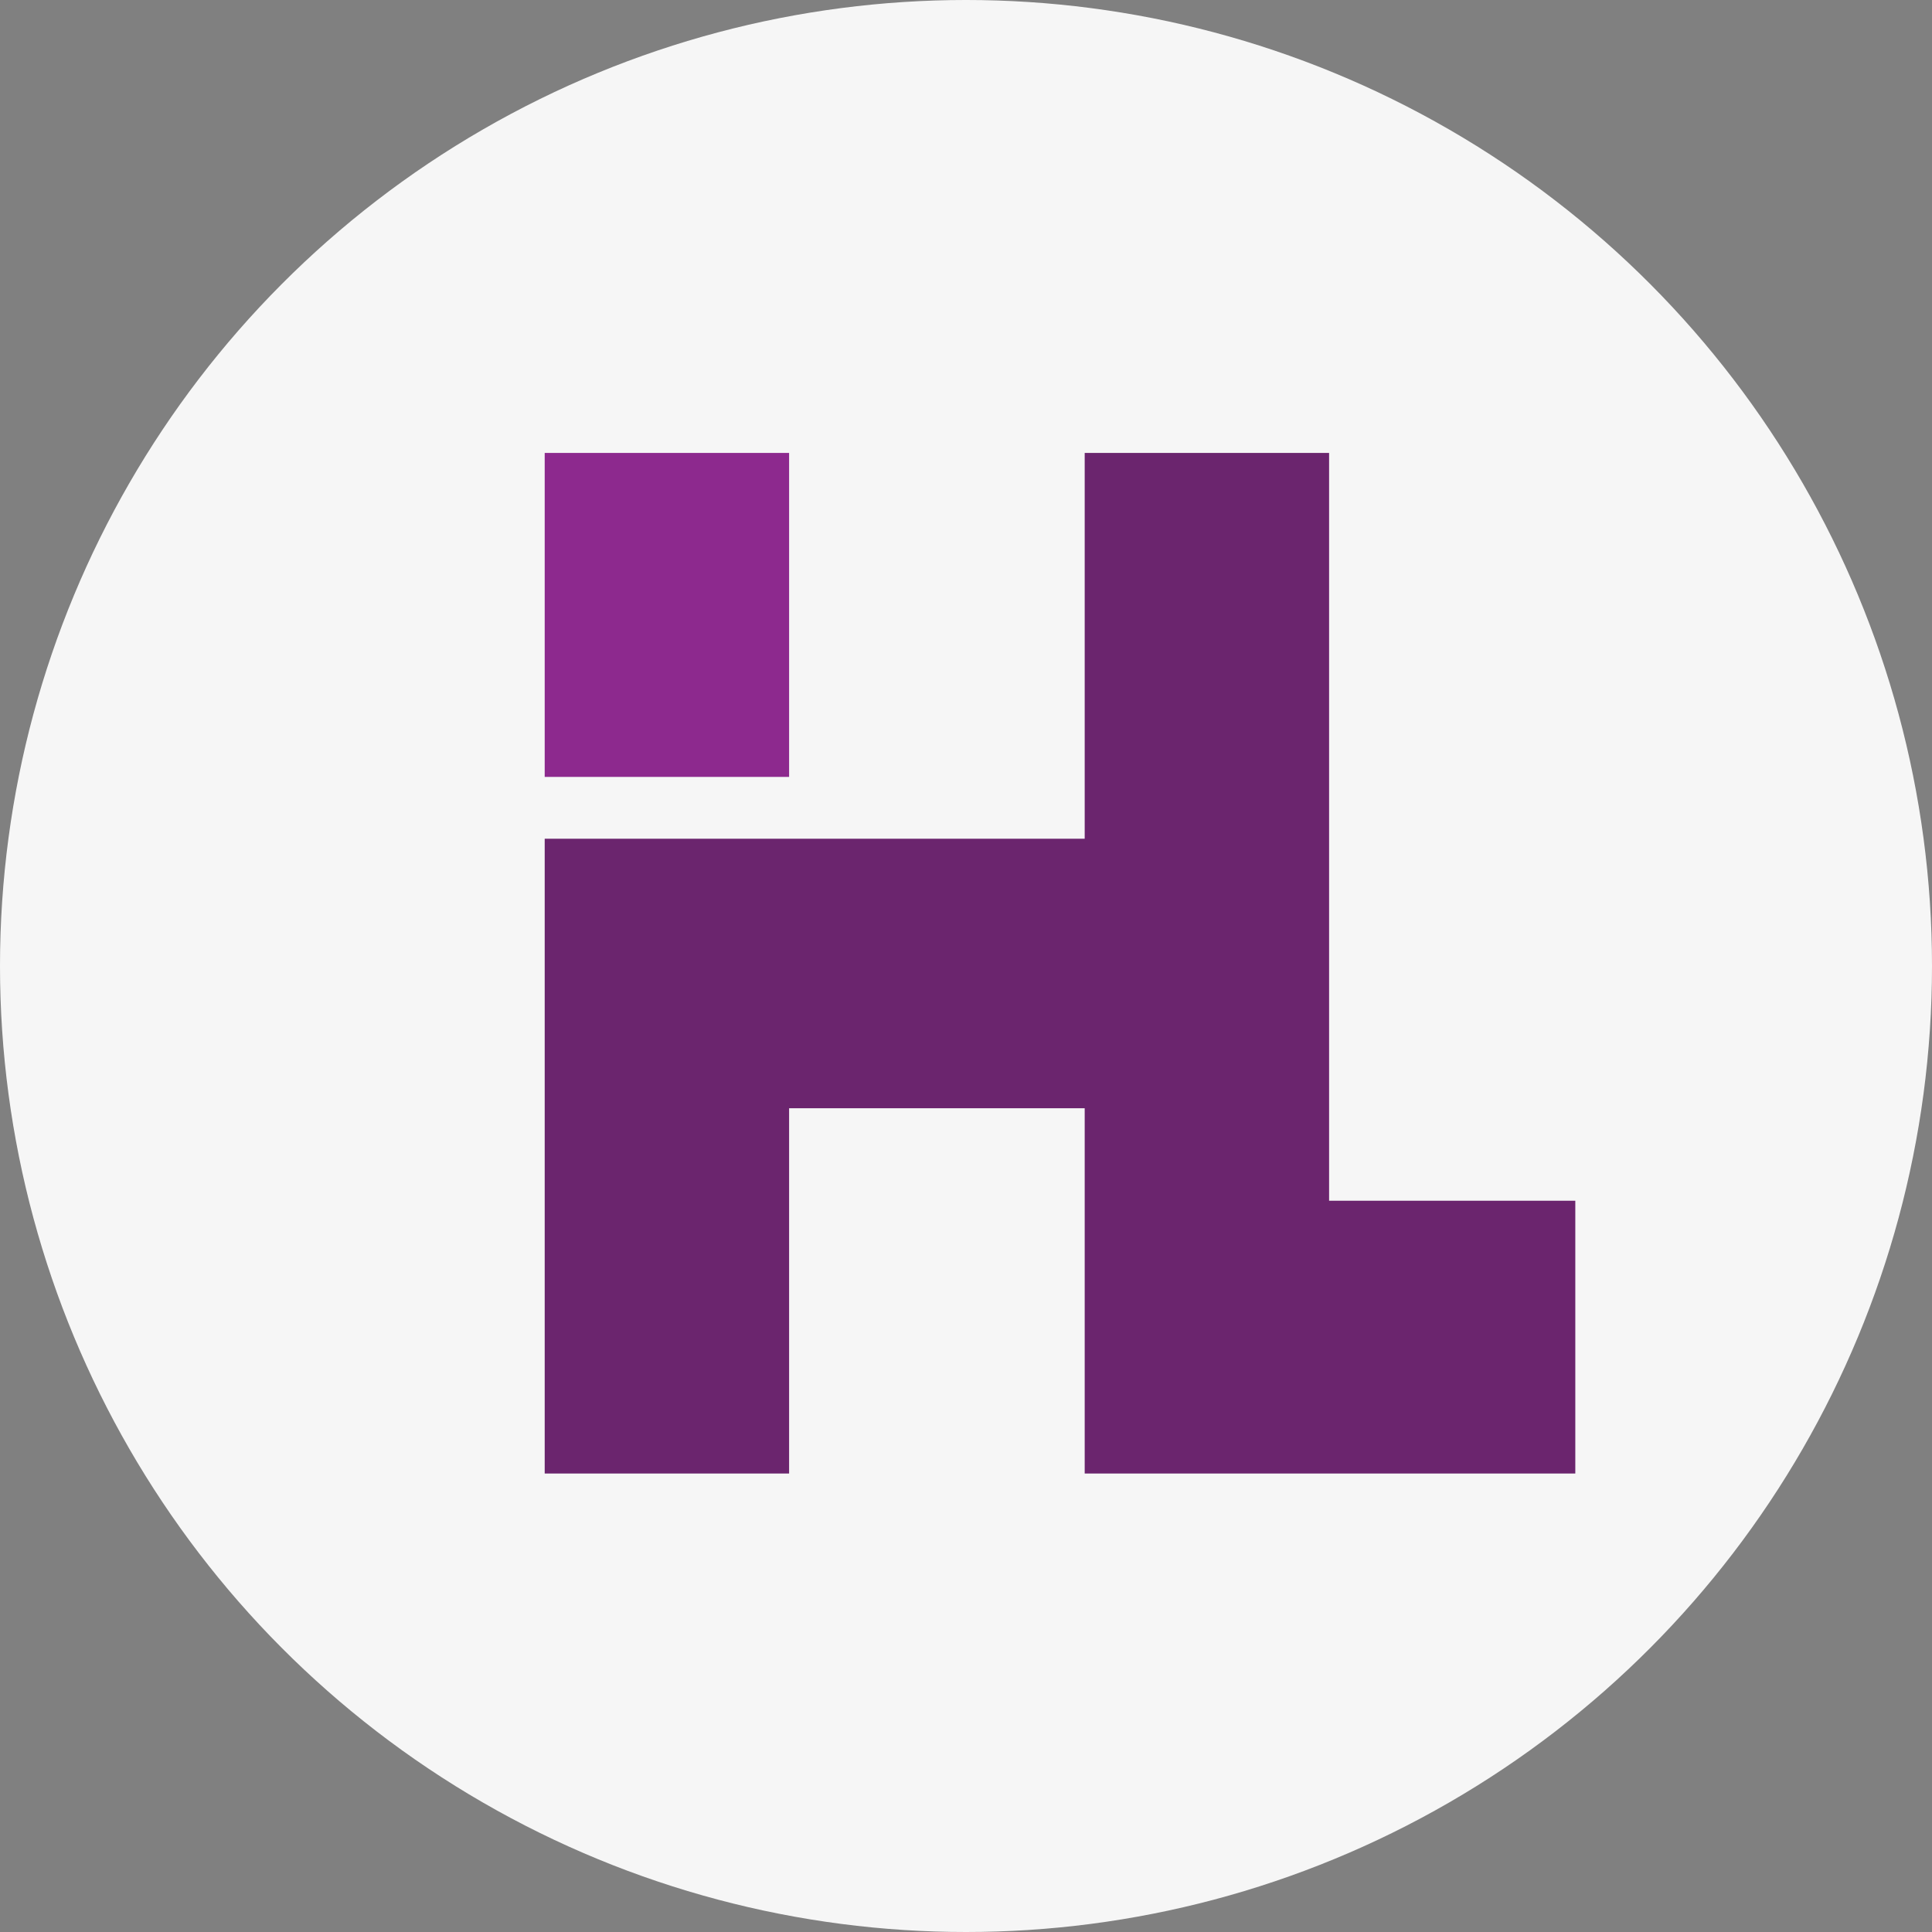 <?xml version="1.0" encoding="UTF-8"?> <svg xmlns="http://www.w3.org/2000/svg" id="_лой_1" viewBox="0 0 160 160"><rect x="0" y="0" width="160" height="160" fill="#808080" stroke="none"/><defs><style>.cls-1{fill:#f6f6f6;}.cls-2{fill:#6b256e;}.cls-3{fill:#8d298e;}</style></defs><circle class="cls-1" cx="80" cy="80" r="80"></circle><g><rect class="cls-3" x="45.11" y="37.51" width="20.24" height="26.83"></rect><polygon class="cls-2" points="110.07 99.44 110.07 91.78 110.07 69.46 110.07 37.51 89.83 37.51 89.83 69.46 65.35 69.46 45.11 69.46 45.11 91.78 45.11 122.03 65.35 122.03 65.35 91.78 89.83 91.78 89.83 99.44 89.83 122.03 110.07 122.03 130.46 122.03 130.46 99.44 110.07 99.44"></polygon></g></svg> 